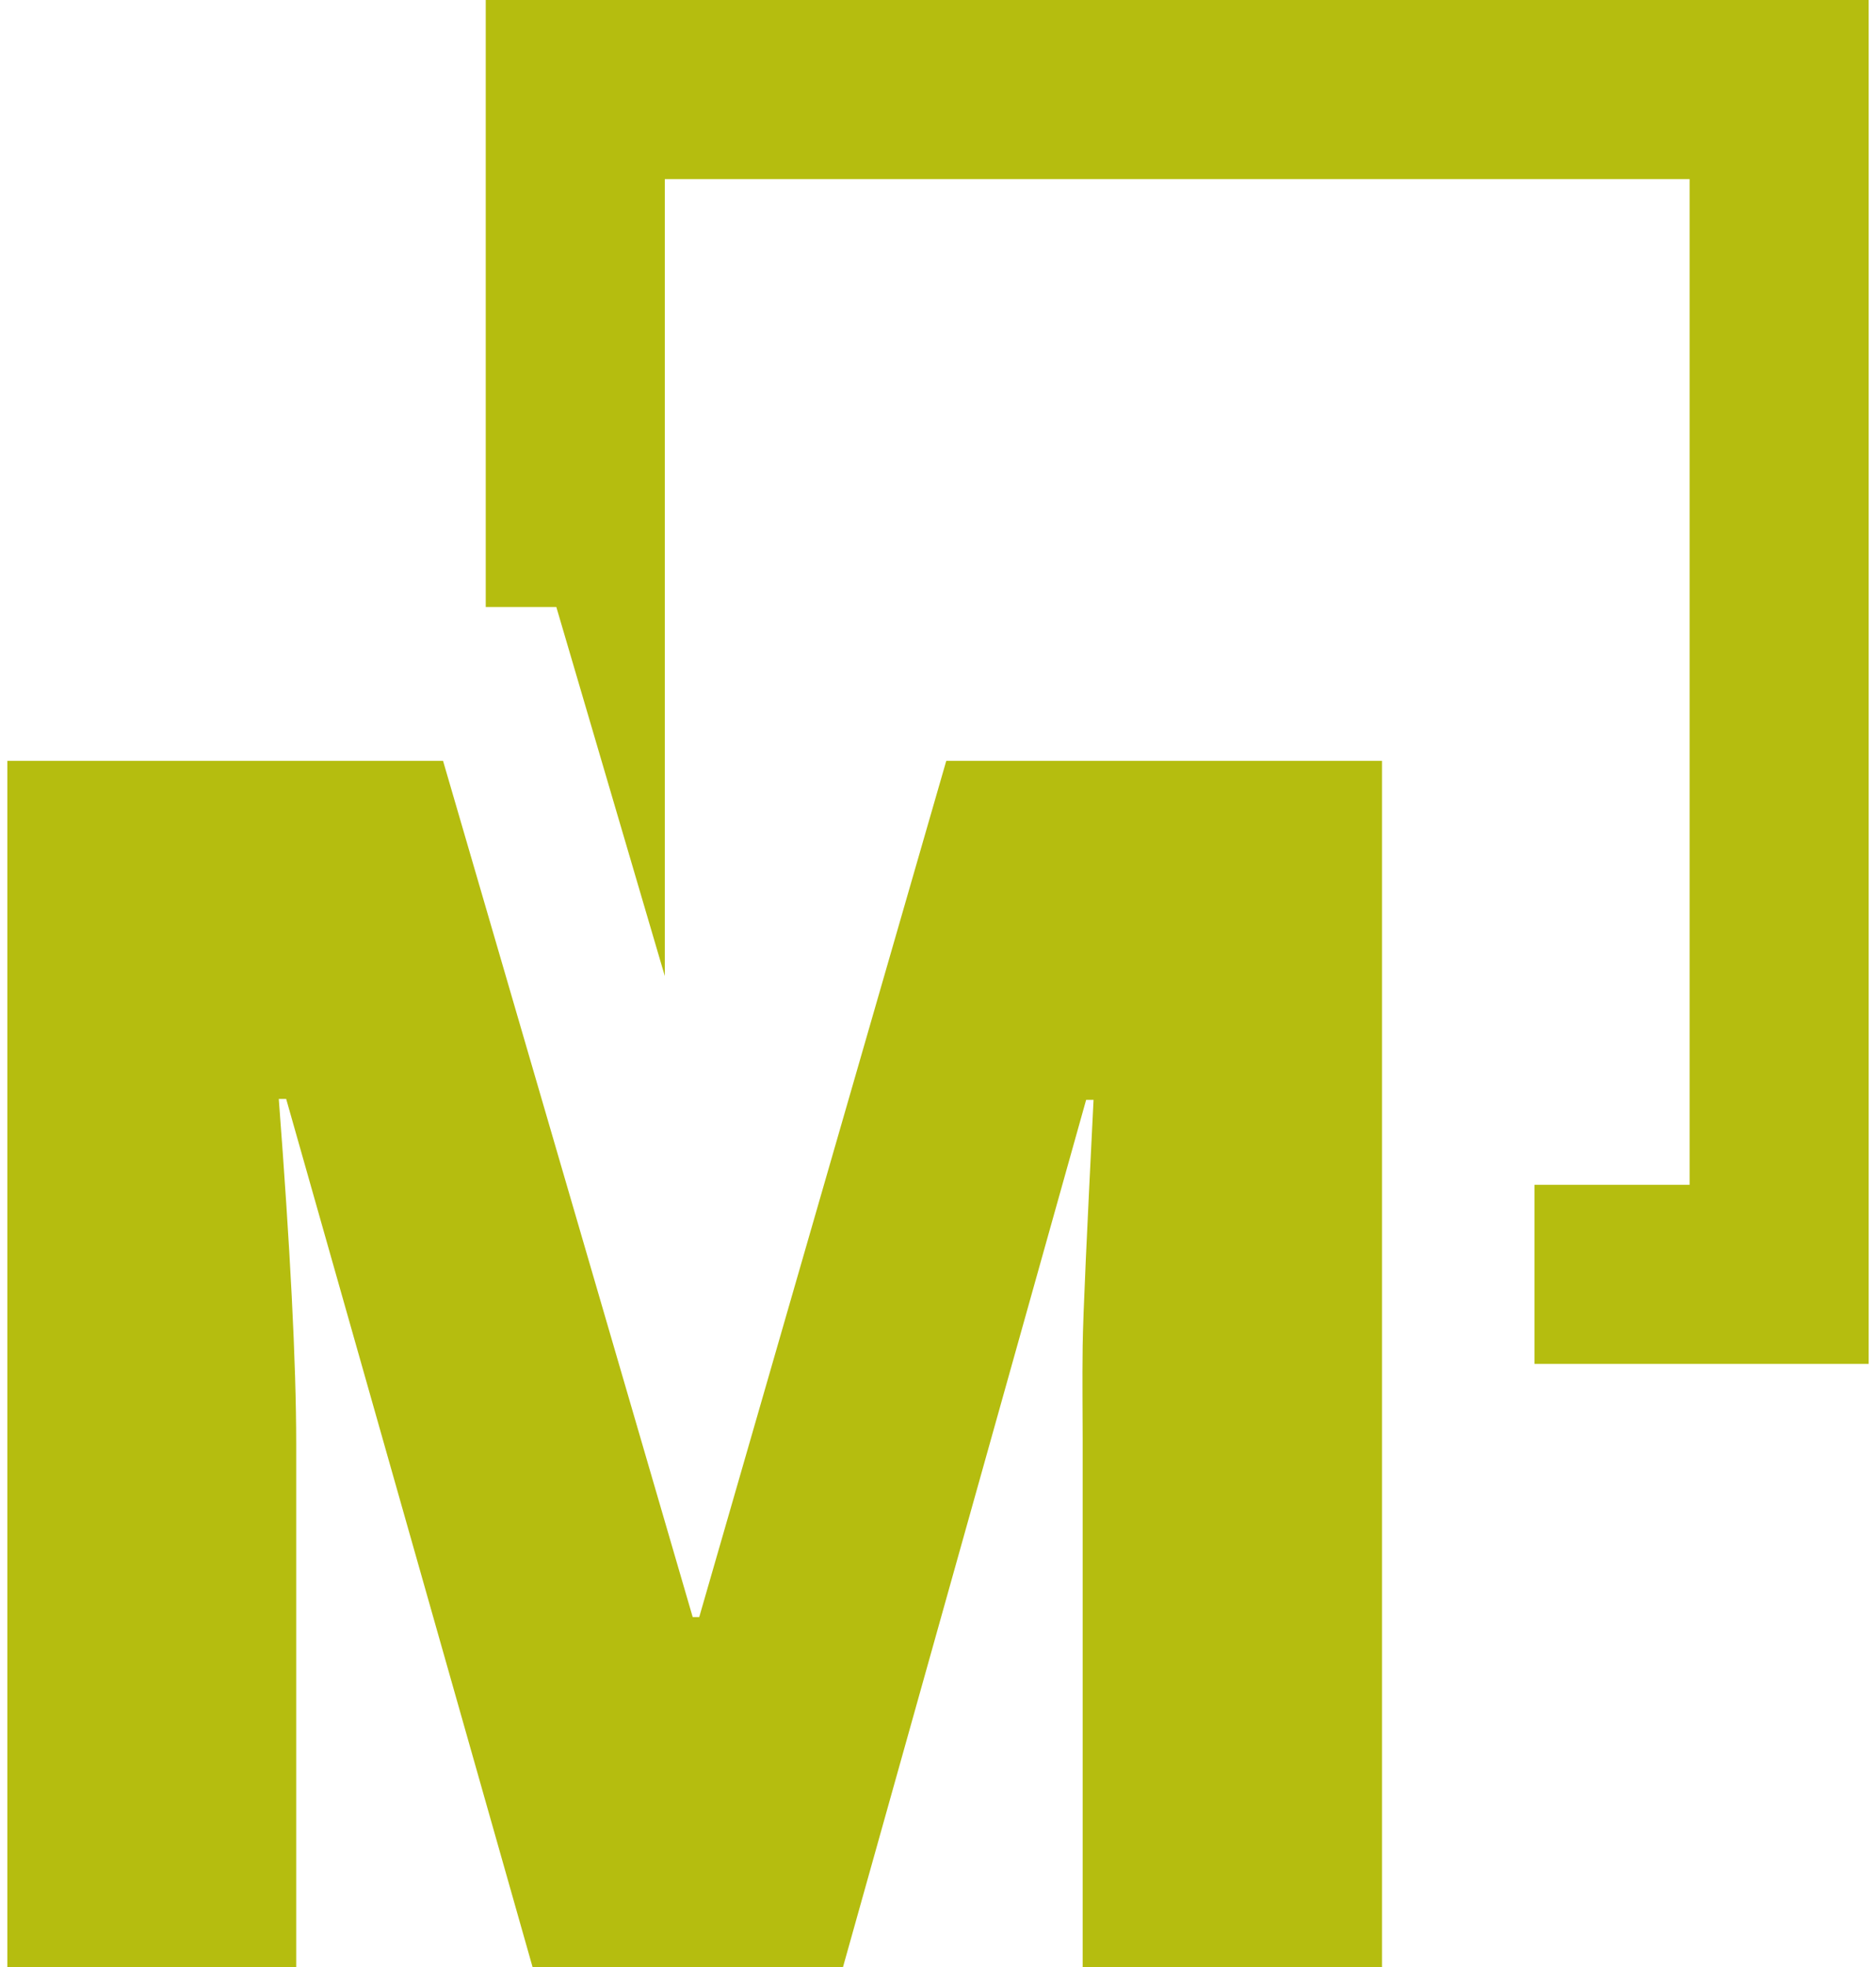 <?xml version="1.0"?>
<svg xmlns="http://www.w3.org/2000/svg" viewBox="0 0 42.72 45.14" width="62" height="65"><defs><style>.cls-1{fill:#b5bd0f;}</style></defs><g id="Ebene_2" data-name="Ebene 2"><g id="Ebene_1-2" data-name="Ebene 1"><polygon class="cls-1" points="10.98 0 10.98 13.93 12.6 13.93 15.09 22.4 15.09 4.11 38.61 4.11 38.61 27.19 35.05 27.19 35.05 31.3 42.72 31.3 42.72 0 10.98 0"/><path class="cls-1" d="M19.18,45.14l5.58-19.9h.17c-.15,3-.24,4.89-.25,5.66s0,1.47,0,2.1V45.14h6.87V17.46h-10L15.88,37.11h-.15L10,17.46H0V45.14H6.63v-12c0-1.88-.14-4.52-.4-7.92H6.4l5.66,19.94Z"/></g></g></svg>
